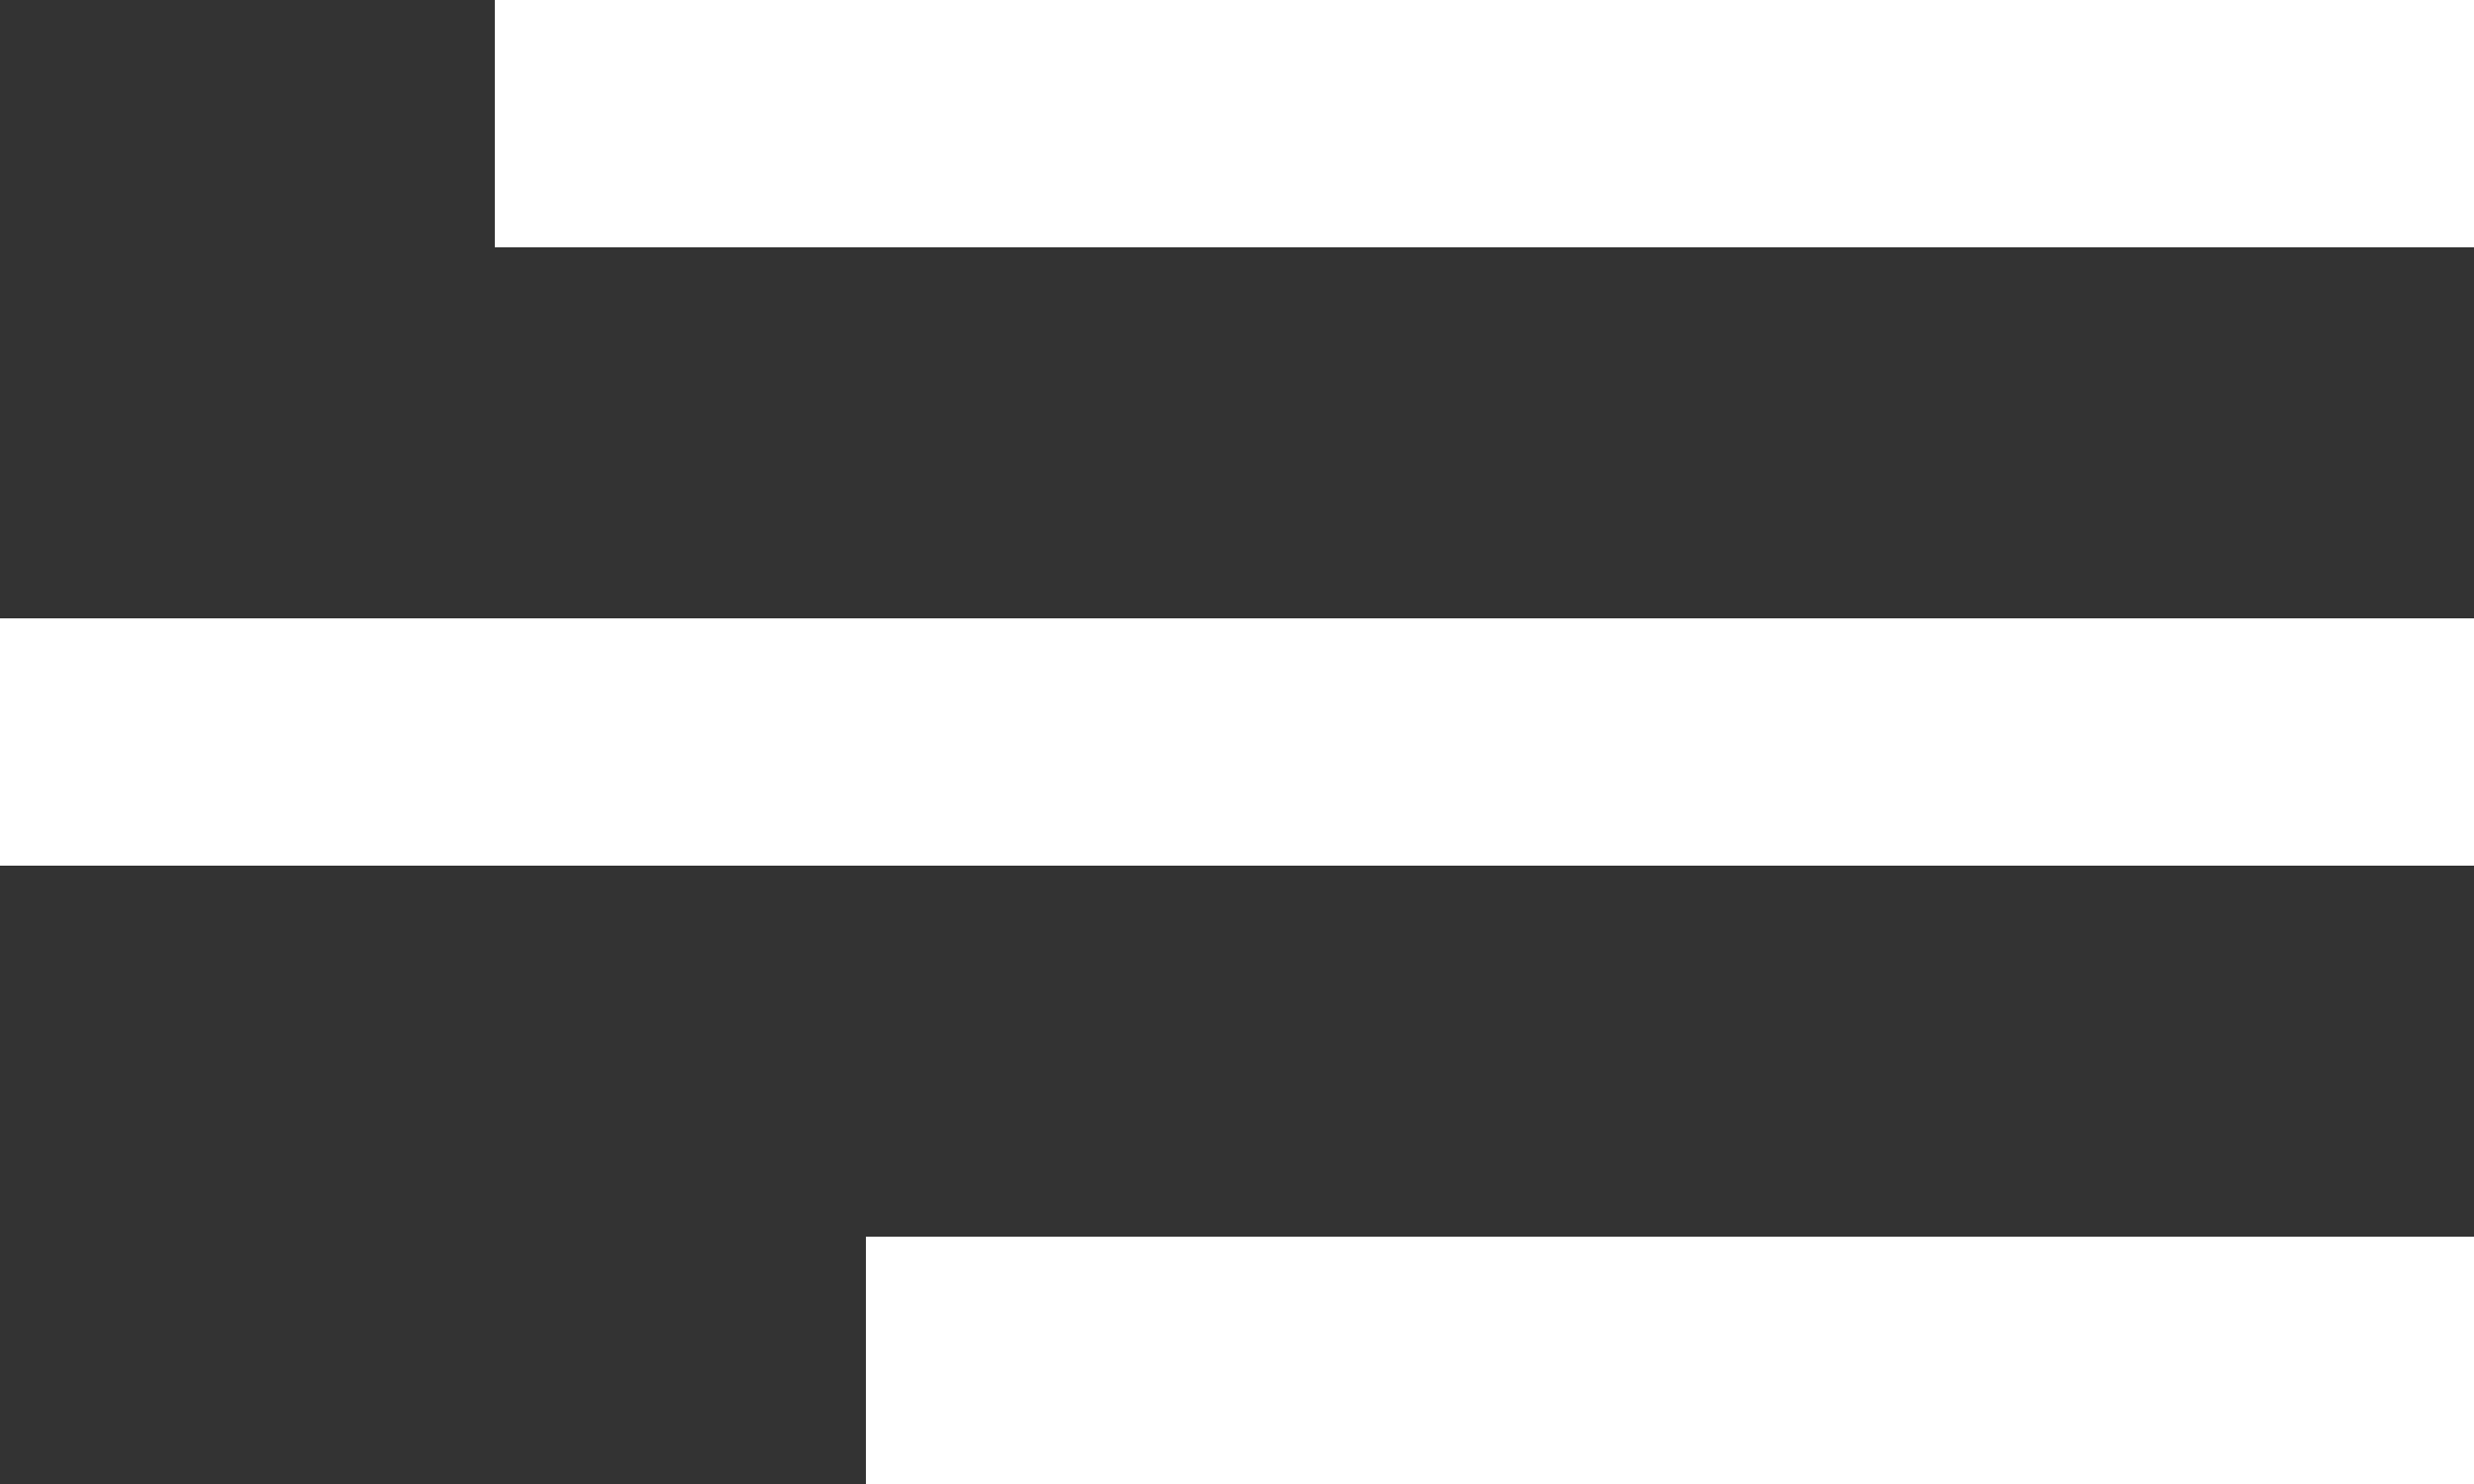 <svg xmlns="http://www.w3.org/2000/svg" width="20" height="12" viewBox="0 0 20 12" fill="none"><rect x="0" y="0" width="20" height="12" fill="#333333" stroke="none"/><rect x="4" width="16" height="2" fill="white"></rect><rect y="5" width="20" height="2" fill="white"></rect><rect x="7" y="10" width="13" height="2" fill="white"></rect></svg>